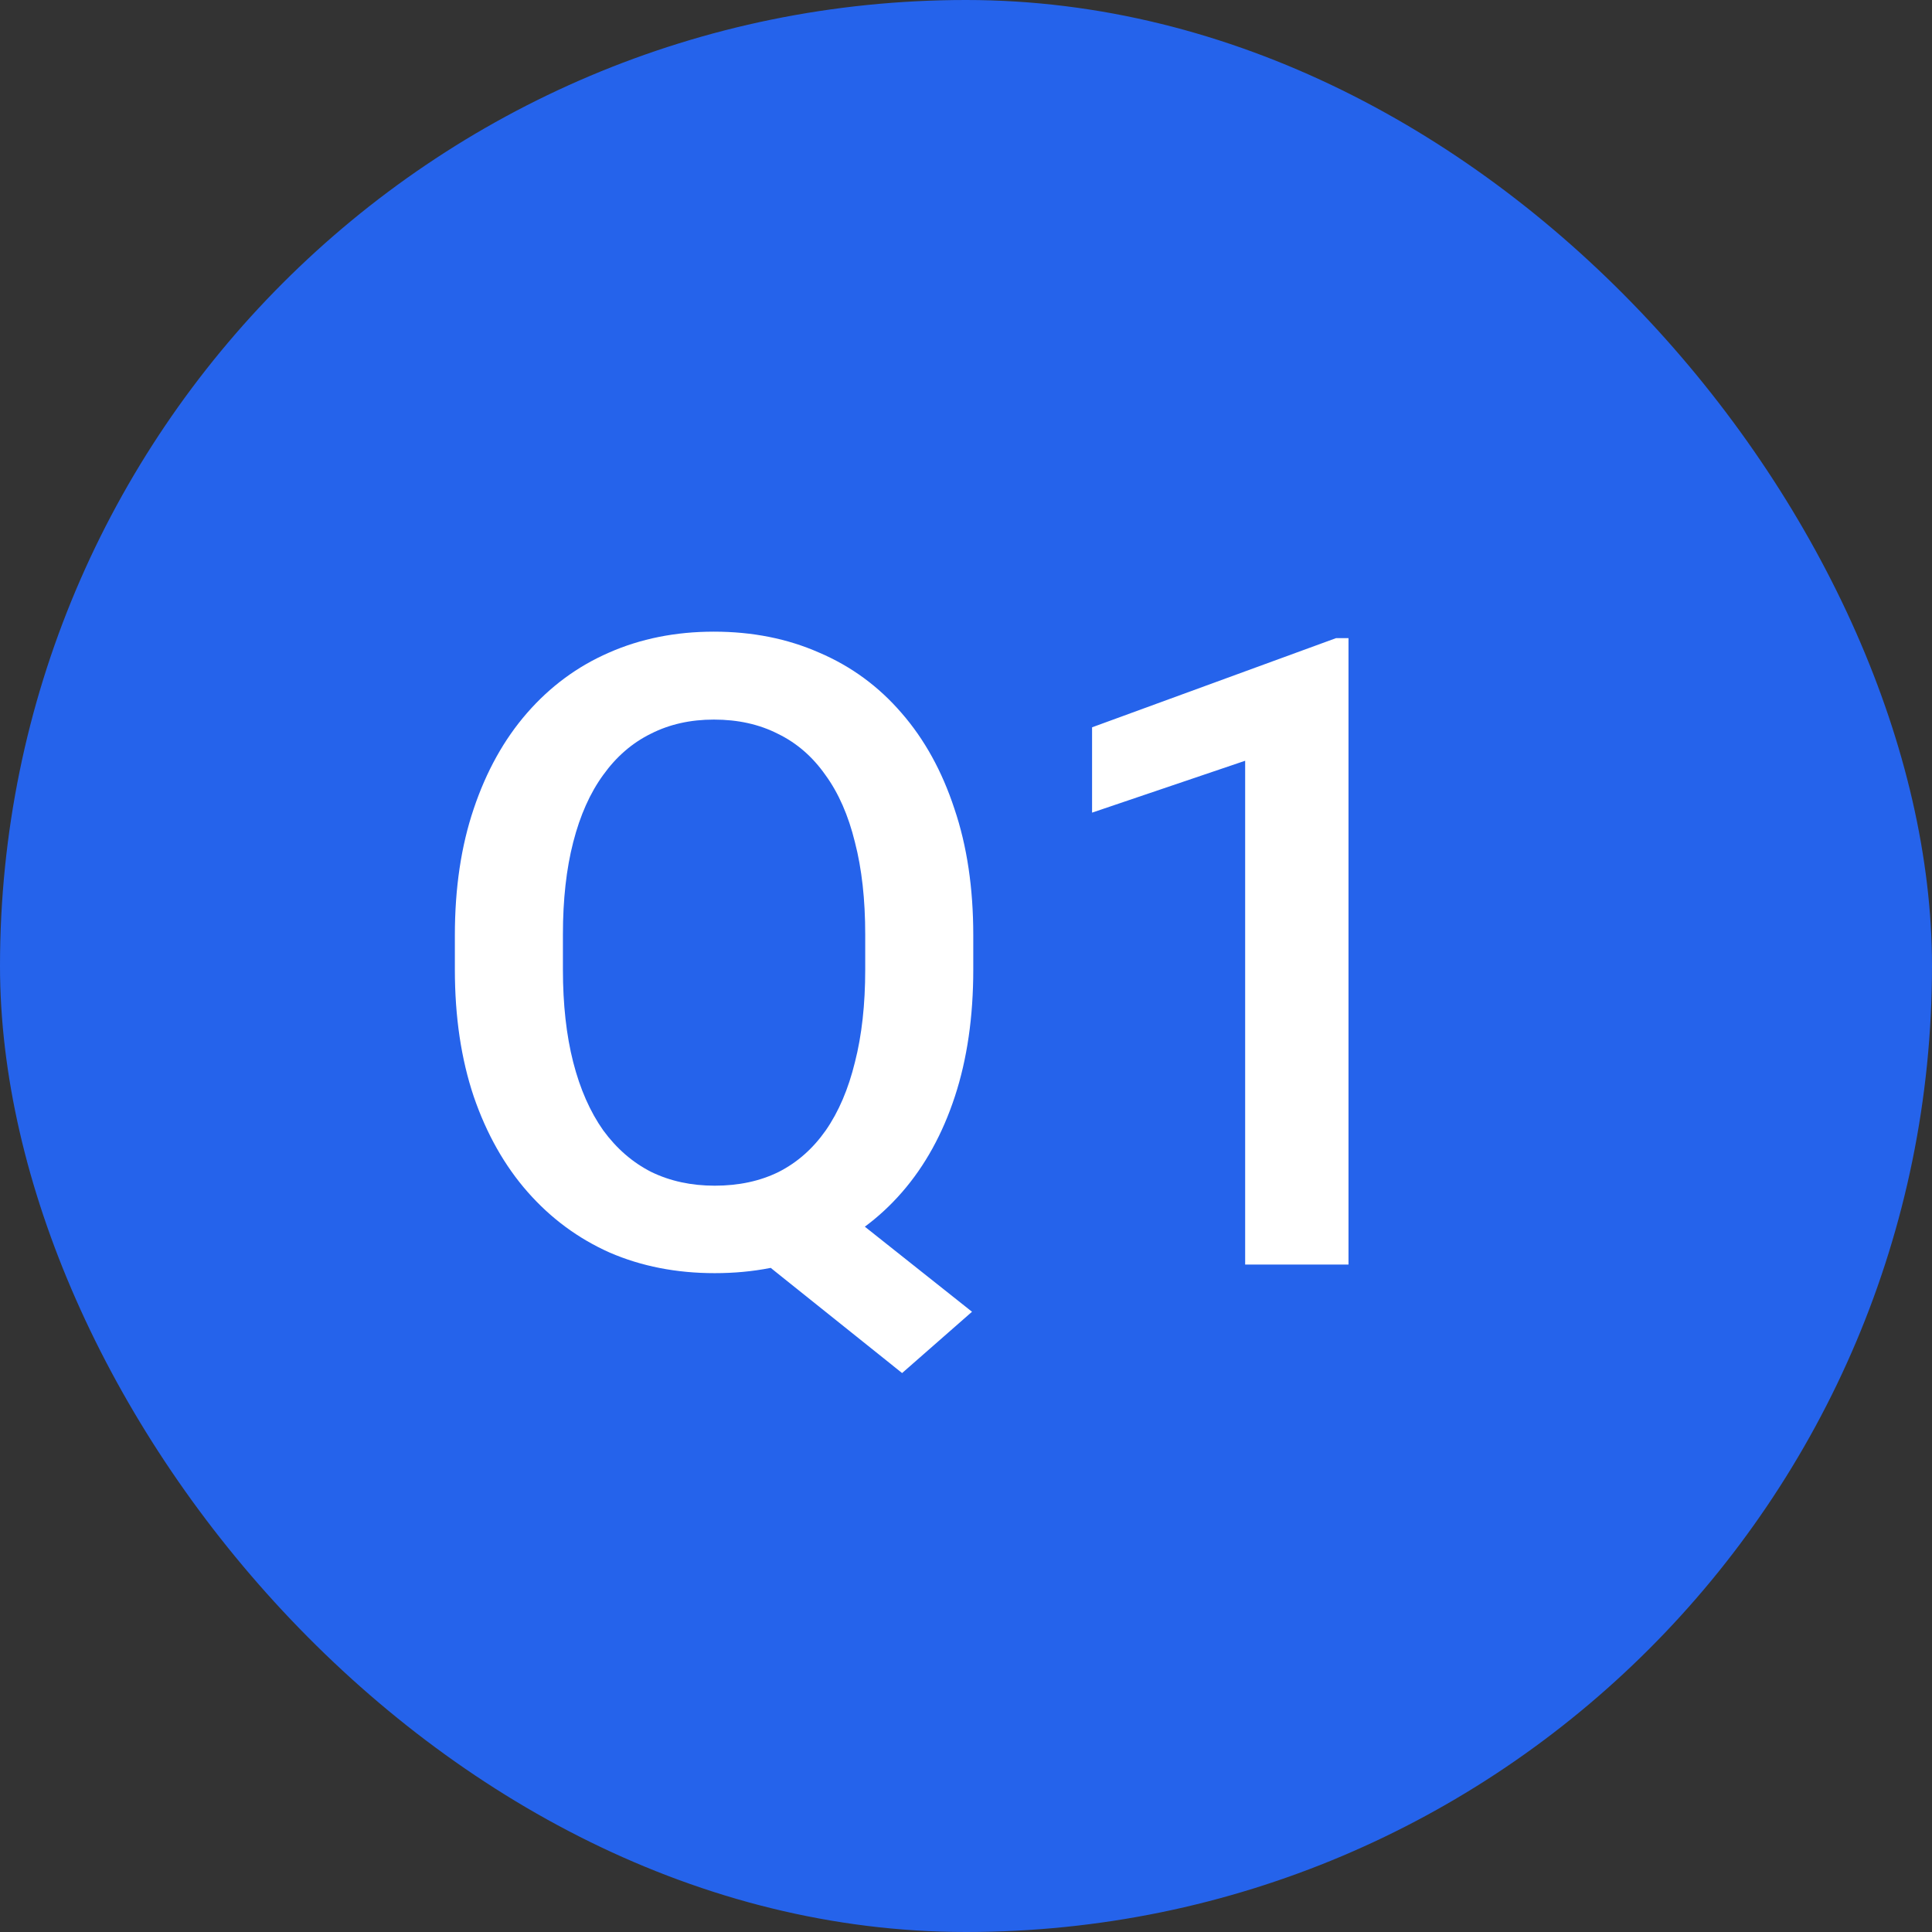 <svg xmlns="http://www.w3.org/2000/svg" width="55" height="55" viewBox="0 0 55 55" fill="none"><rect x="0" y="0" width="55" height="55" fill="#333333" stroke="none"/><rect width="55" height="55" rx="27.5" fill="#2563EB"></rect><path d="M22.996 33.632L27.671 37.343L25.681 39.088L21.091 35.414L22.996 33.632ZM27.707 26.625V27.602C27.707 28.944 27.533 30.149 27.183 31.215C26.833 32.281 26.332 33.188 25.681 33.937C25.03 34.686 24.253 35.259 23.35 35.658C22.446 36.049 21.445 36.244 20.347 36.244C19.256 36.244 18.259 36.049 17.356 35.658C16.461 35.259 15.684 34.686 15.024 33.937C14.365 33.188 13.852 32.281 13.486 31.215C13.128 30.149 12.949 28.944 12.949 27.602V26.625C12.949 25.282 13.128 24.082 13.486 23.024C13.844 21.958 14.349 21.05 15 20.302C15.659 19.545 16.436 18.971 17.331 18.581C18.235 18.182 19.232 17.982 20.322 17.982C21.421 17.982 22.422 18.182 23.325 18.581C24.237 18.971 25.018 19.545 25.669 20.302C26.32 21.05 26.82 21.958 27.17 23.024C27.529 24.082 27.707 25.282 27.707 26.625ZM24.631 27.602V26.601C24.631 25.608 24.534 24.733 24.338 23.976C24.151 23.211 23.87 22.572 23.496 22.06C23.13 21.539 22.678 21.148 22.141 20.888C21.612 20.619 21.006 20.485 20.322 20.485C19.655 20.485 19.057 20.619 18.528 20.888C17.999 21.148 17.547 21.539 17.173 22.06C16.799 22.572 16.514 23.211 16.318 23.976C16.123 24.733 16.025 25.608 16.025 26.601V27.602C16.025 28.594 16.123 29.473 16.318 30.238C16.514 31.003 16.799 31.65 17.173 32.179C17.555 32.7 18.011 33.095 18.54 33.363C19.077 33.624 19.679 33.754 20.347 33.754C21.03 33.754 21.637 33.624 22.166 33.363C22.695 33.095 23.142 32.7 23.508 32.179C23.875 31.65 24.151 31.003 24.338 30.238C24.534 29.473 24.631 28.594 24.631 27.602ZM38.389 18.166V36H35.447V21.657L31.089 23.134V20.705L38.035 18.166H38.389Z" fill="white"></path></svg>